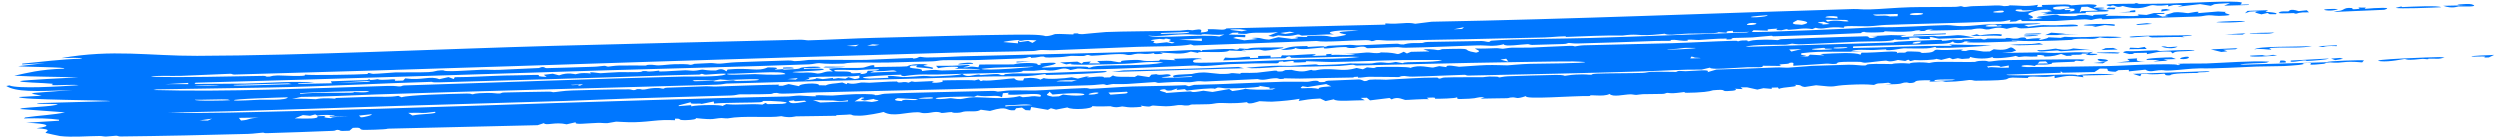<svg width="376" height="21" viewBox="0 0 376 21" fill="none" xmlns="http://www.w3.org/2000/svg">
<path d="M9.225 8.737C17.015 7.371 22.391 8.42 29.654 8.399C45.644 8.352 66.702 7.352 83.043 6.901C95.412 6.56 107.983 6.272 120.278 5.975C120.909 5.96 121.289 6.073 121.574 6.066C124.267 6.002 128.777 5.756 131.448 5.694C137.066 5.563 146.838 5.257 151.986 5.222C154.172 5.207 156.413 5.162 157.271 5.433C158.07 5.425 158.498 5.144 158.706 5.124C158.708 5.124 158.711 5.124 158.713 5.124C159.383 5.059 161.084 5.197 161.457 5.174C161.513 5.171 161.163 4.987 162.073 5.019C162.154 5.022 162.083 5.156 162.847 5.135C163.046 5.13 165.596 4.852 166.326 4.818C168.756 4.707 174.566 4.695 177.472 4.607C177.917 4.593 178.17 4.509 178.64 4.494C178.882 4.486 179.248 4.559 179.323 4.556C179.65 4.543 181.067 4.121 180.576 4.887C182.066 4.795 181.619 4.56 181.648 4.398C183.267 4.327 184.057 4.658 184.469 4.271C192.432 4.082 200.395 3.893 208.357 3.704C208.358 3.643 208.359 3.581 208.359 3.52C210.713 3.695 211.506 3.259 212.856 3.574C213.68 3.471 214.503 3.369 215.327 3.267C236.564 2.883 257.736 1.974 278.727 1.358C279.613 1.332 279.838 1.455 281.299 1.413C282.912 1.367 285.176 1.149 287.302 1.088C289.167 1.035 291.922 1.077 294.002 1.035C294.471 1.025 294.809 0.933 294.861 0.932C295.172 0.926 295.192 1.056 295.493 1.05C295.854 1.044 296.287 0.935 296.703 0.928C298.26 0.904 299.956 0.821 300.153 0.817C301.102 0.802 301.316 0.923 301.394 0.922C302.45 0.907 302.051 0.803 302.314 0.802C303.68 0.797 304.653 1.056 306.513 0.725C306.465 0.833 306.417 0.942 306.37 1.05C307.801 1.067 306.848 0.812 307.139 0.752C307.258 0.73 310.336 0.674 310.574 0.672C311.401 0.666 311.427 0.807 311.499 0.807C311.673 0.806 313.748 0.584 314.818 0.676C316.084 0.786 314.607 1.117 314.922 1.162C314.975 1.17 316.295 1.102 316.475 1.187C316.674 1.278 315.531 1.309 315.55 1.349C315.563 1.377 317.465 1.521 317.106 1.666C316.818 1.81 314.24 1.713 313.697 1.792C313.607 1.805 313.782 1.967 313.702 1.975C313.383 2.007 307.456 2.187 307.184 2.167C307.49 2.082 307.796 1.997 308.103 1.912C307.692 1.917 307.282 1.921 306.871 1.925C307.453 1.847 308.034 1.77 308.616 1.692C307.731 1.092 305.137 1.802 305.039 2.117C304.996 2.263 306.604 2.587 305.125 2.847C305.352 2.877 305.579 2.908 305.806 2.938C306.269 2.863 306.733 2.789 307.197 2.714C306.886 2.685 306.574 2.656 306.263 2.627C306.376 2.58 306.489 2.533 306.602 2.487C307.47 2.391 308.338 2.296 309.207 2.201C309.655 2.22 309.566 2.351 309.874 2.367C313.719 2.565 311.205 2.242 313.718 2.226C314.079 2.284 314.439 2.342 314.8 2.4C314.665 2.12 315.783 2.266 317.124 2.103C316.966 2.2 316.808 2.297 316.65 2.393C318.598 2.287 322.562 2.635 321.481 2.159C321.929 2.189 322.377 2.219 322.825 2.249C323.199 2.155 323.574 2.061 323.949 1.967C324.47 1.961 324.992 1.955 325.513 1.949C325.517 1.994 325.521 2.039 325.524 2.084C325.109 2.097 324.693 2.109 324.277 2.122C324.594 2.249 324.909 2.377 325.225 2.505C325.532 2.473 325.838 2.441 326.144 2.41C324.853 2.318 326.543 2.056 326.949 1.864C328.031 1.765 328.731 1.979 329.095 1.979C329.266 1.979 331.268 1.506 330.492 1.984C331.527 1.898 332.561 1.813 333.596 1.727C334.002 1.75 334.408 1.773 334.815 1.796C333.942 2.034 336.497 2.214 334.623 2.357C333.223 2.464 332.871 2.276 332.206 2.297C331.607 2.316 331.293 2.459 330.641 2.484C326.253 2.65 322.677 2.731 318.507 2.795C317.683 2.807 316.936 2.894 316.383 2.901C315.758 2.909 316.535 2.719 315.741 2.783C314.906 2.851 314.73 2.993 314.509 3.002C314.372 3.007 313.933 2.897 313.533 2.909C311.887 2.957 309.478 3.147 309.245 3.153C308.98 3.16 304.322 3.186 304.099 3.172C303.98 3.165 304.212 2.704 303.201 3.218C302.881 3.236 302.561 3.255 302.241 3.273C302.29 3.181 302.34 3.089 302.389 2.996C300.503 3.396 301.149 3.184 299.322 3.265C294.948 3.459 288.489 3.572 283.703 3.745C282.635 3.784 282.231 3.904 280.966 3.949C279.792 3.991 276.715 3.757 277.395 4.186C274.77 3.875 274.369 4.557 273.048 4.178C272.892 4.243 272.735 4.308 272.578 4.374C271.15 4.155 270.719 4.397 269.169 4.474C268.501 4.508 269.263 4.207 267.923 4.556C267.665 4.541 267.406 4.525 267.148 4.51C267.206 4.441 267.264 4.372 267.321 4.303C265.825 4.402 265.727 4.37 265.906 4.616C265.181 4.592 264.456 4.567 263.732 4.543C263.644 4.628 263.557 4.713 263.469 4.798C263.82 4.945 280.237 4.225 282.522 4.082C285.21 4.19 290.592 3.798 292.76 3.779C293.628 3.771 294.017 3.946 295.279 3.932C296.542 3.917 298.124 3.701 298.796 3.675C301.033 3.588 311.638 3.314 304.433 3.758C304.643 3.843 304.853 3.927 305.063 4.012C307.92 3.618 306.888 3.839 309.266 3.801C310.268 3.786 312.642 3.512 312.522 3.929C310.665 4.061 308.686 3.987 307.07 4.041C306.91 4.046 305.002 4.291 304.015 4.269C303.126 4.248 303.726 3.836 301.806 4.335C300.357 3.945 299.538 4.362 299.16 4.414C298.507 4.506 298.429 4.295 297.773 4.289C297.059 4.283 296.571 4.439 296.474 4.443C295.495 4.475 290.398 4.644 290.162 4.565C290.366 4.521 290.569 4.477 290.773 4.433C289.448 4.411 289.731 4.621 289.383 4.658C289.124 4.664 288.865 4.671 288.606 4.678C288.707 4.63 288.809 4.582 288.91 4.533C287.347 4.589 288.548 4.711 286.328 4.772C284.919 4.811 283.458 4.681 283.322 4.698C283.281 4.703 283.728 4.806 283.154 4.838C282.204 4.892 280.56 4.937 280.371 4.785C279.906 4.821 279.95 4.974 279.889 4.98C279.619 5.003 274.967 5.192 274.134 5.226C271.825 5.319 269.253 5.362 266.752 5.461C266.494 5.472 266.656 5.367 266.398 5.378C265.984 5.395 263.864 5.614 263.547 5.634C262.755 5.684 260.669 5.684 260.343 5.739C260.296 5.747 260.986 5.861 260.185 5.926C259.296 5.998 259.77 5.803 259.722 5.803C257.908 5.795 256.768 5.954 255.531 6.014C255.131 6.034 254.387 5.92 253.823 5.977C253.758 5.983 253.89 6.105 253.827 6.113C252.974 6.204 252.167 5.994 251.797 5.99C250.891 5.98 251.388 6.137 251.341 6.14C250.738 6.163 249.925 6.125 249.009 6.16C244.922 6.317 241.587 6.426 237.241 6.542C236.695 6.557 236.044 6.454 235.96 6.457C235.702 6.465 235.78 6.606 235.034 6.624C233.461 6.663 232.003 6.713 230.446 6.756C230.132 6.765 229.995 6.637 229.756 6.641C228.954 6.656 226.23 7.083 226.172 6.653C224.592 7.081 223.525 6.784 222.245 6.825C219.211 6.923 214.463 7.14 211.437 7.18C210.8 7.188 210.498 7.086 210.143 7.091C209.508 7.098 205.878 7.267 205.687 7.255C205.313 7.233 205.523 6.74 203.617 7.22C202.494 7.283 202.621 7.08 202.388 7.076C200.573 7.049 198.823 7.546 199.141 7.128C197.034 7.301 195.673 7.567 194.801 7.211C194.818 7.397 193.829 7.537 192.631 7.502C193.846 7.153 193.689 6.958 196.652 6.928C196.698 6.927 196.614 7.065 196.66 7.064C197.083 7.061 197.963 6.967 198.685 6.953C199.406 6.939 199.008 7.043 199.297 7.033C199.561 7.023 199.548 6.894 199.93 6.881C201.17 6.84 202.267 6.772 202.972 6.749C203.417 6.735 203.918 6.833 204.263 6.823C205.596 6.783 208.419 6.611 210.117 6.574C210.471 6.566 210.326 6.698 211.1 6.685C211.19 6.684 211.516 6.542 212.192 6.495C212.869 6.447 213.396 6.497 213.831 6.471C214.194 6.449 214.039 6.336 214.784 6.306C215.405 6.282 222.449 6.16 222.832 6.167C223.383 6.178 223.649 6.336 223.984 6.306C224.043 6.3 224.138 6.137 224.343 6.12C227.713 5.832 235.191 5.83 239.049 5.715C247.111 5.476 254.547 5.163 262.681 4.887C262.825 4.854 262.969 4.822 263.113 4.79C262.291 4.814 261.469 4.837 260.647 4.86C260.639 4.785 260.632 4.71 260.624 4.635C259.512 4.656 259.665 4.829 259.699 4.935C259.287 4.902 258.874 4.869 258.461 4.835C258.114 5.107 255.365 5.014 253.951 5.056C253.031 5.083 251.939 5.215 251.454 5.221C250.429 5.236 250.451 5.073 250.37 5.073C250.233 5.074 248.807 5.258 247.775 5.283C246.249 5.32 246.077 5.077 243.994 5.349C241.314 5.299 238.351 5.451 235.467 5.557C236.009 5.311 233.431 5.604 232.265 5.635C225.152 5.822 216.408 5.981 209.201 6.102C208.274 6.118 207.571 6.004 207.055 6.023C206.775 6.034 206.658 6.197 206.269 6.187C206.2 6.185 206.148 6.037 205.425 6.036C203.623 6.033 199.147 6.413 198.004 6.161C191.852 6.386 185.7 6.611 179.548 6.836C179.392 6.78 179.236 6.724 179.079 6.668C177.919 7.013 173.293 6.966 171.04 7.047C167.074 7.19 162.016 7.435 158.541 7.548C157.786 7.572 157.165 7.502 156.45 7.525C156.143 7.535 155.764 7.661 155.444 7.671C151.851 7.785 146.982 7.81 143.361 7.92C135.139 8.167 127.396 8.378 119.065 8.628C91.003 9.471 63.107 10.46 35.282 11.21C34.909 11.22 34.923 11.088 34.634 11.096C32.928 11.14 29.12 11.36 27.193 11.411C25.657 11.452 23.214 11.322 22.691 11.54C28.156 11.686 33.918 11.493 39.6 11.412C40.004 11.406 40.058 11.53 40.108 11.53C41.028 11.547 40.443 11.392 41.776 11.345C42.221 11.329 46.349 11.607 45.847 11.224C46.838 11.354 53.788 11.229 55.128 11.137C55.535 11.109 55.243 11 55.323 10.992C55.674 10.955 55.837 11.113 56.151 11.108C56.987 11.093 59.11 10.899 59.514 10.888C60.444 10.862 63.235 10.912 64.462 10.845C65.587 10.784 65.371 10.62 66.343 10.576C67.11 10.542 66.279 10.709 67.992 10.702C68.841 10.698 71.806 10.508 72.528 10.487C73.249 10.466 74.054 10.544 75.049 10.507C76.481 10.454 79.597 10.306 81.054 10.23C81.141 10.226 81.349 10.088 81.564 10.084C82.008 10.077 81.879 10.243 82.215 10.25C82.551 10.257 88.364 10.066 89.352 10.038C90.032 10.019 90.499 9.909 90.875 9.898C91.171 9.891 91.206 10.025 91.507 10.018C91.6 10.015 92.39 9.874 93.183 9.854C93.932 9.834 96.779 9.863 97.108 9.854C97.323 9.848 97.085 9.759 97.719 9.742C98.297 9.728 98.68 9.842 99.01 9.834C99.774 9.815 100.625 9.684 101.436 9.659C103.768 9.589 103.652 9.748 103.792 9.749C104.18 9.751 104.332 9.605 104.459 9.598C104.996 9.57 106.313 9.505 106.792 9.486C107.388 9.461 107.645 9.589 108.279 9.571C108.752 9.557 109.702 9.397 110.78 9.359C113.211 9.272 116.101 9.162 118.488 9.097C119.2 9.078 119.313 9.198 119.53 9.194C120.674 9.178 121.31 9.021 121.637 9.013C123.965 8.957 128.125 9.051 130.286 9.006C131.166 8.987 135.014 8.774 137.187 8.728C137.436 8.723 137.206 8.826 137.482 8.803C138.143 8.747 138.076 8.553 138.411 8.549C138.573 8.547 138.946 8.647 139.418 8.644C141.866 8.63 143.546 8.494 144.662 8.467C155.381 8.209 166.312 7.939 176.321 7.662C177.437 7.631 178.818 7.474 180.506 7.538C180.559 7.597 180.613 7.657 180.667 7.716C180.724 7.654 180.781 7.593 180.838 7.531C182.746 7.442 183.464 7.344 185.415 7.363C185.583 7.365 186.104 7.628 186.411 7.273C188.349 7.467 187.282 7.245 188.714 7.179C190.146 7.114 191.541 7.15 192.931 7.127C193.696 7.229 190.509 7.609 190.301 7.614C189.965 7.623 189.611 7.461 189.288 7.461C188.33 7.462 187.409 7.626 187.189 7.478C185.957 7.677 187.495 7.551 187.345 7.702C186.517 7.665 185.69 7.629 184.862 7.593C184.457 8.103 179.876 7.588 180.204 7.958C179.839 7.892 179.474 7.827 179.109 7.762C177.531 8.284 176.586 7.977 174.459 7.898C174.614 7.954 174.769 8.011 174.924 8.067C174.881 8.094 173.011 8.246 173.673 7.967C171.762 8.365 171.827 7.795 170.117 8.256C169.096 8.339 169.704 8.082 167.873 8.14C166.789 8.174 165.446 8.339 164.234 8.383C163.954 8.393 163.829 8.258 163.58 8.266C163.332 8.273 163.215 8.412 162.914 8.424C162.292 8.45 161.484 8.378 161.095 8.399C160.747 8.417 160.253 8.551 159.415 8.595C156.486 8.747 157.366 8.551 156.902 8.506C156.403 8.46 156.052 8.695 155.06 8.698C154.96 8.698 155.213 8.551 154.89 8.566C154.63 8.578 154.503 8.734 153.64 8.787C153.297 8.809 147.959 8.999 147.146 9.025C145.899 9.066 143.119 9.019 141.829 9.058C141.332 9.072 140.804 9.21 140.276 9.225C138.526 9.274 135.724 9.346 133.505 9.405C131.506 9.458 127.99 9.292 126.902 9.567C124.097 9.682 123.409 9.494 123.198 9.497C122.625 9.506 122.365 9.652 121.644 9.679C112.305 10.034 100.003 10.305 91.156 10.576C70.636 11.206 50.005 11.888 29.41 12.438C29.357 12.501 29.304 12.563 29.25 12.626C31.685 12.594 34.549 12.616 36.952 12.569C40.161 12.507 44.912 12.113 47.277 12.461C46.324 12.526 44.765 12.411 44.799 12.625C46.505 12.59 48.212 12.556 49.918 12.521C49.864 12.423 49.81 12.325 49.757 12.228C51.537 12.146 53.359 12.115 55.146 12.048C55.456 12.036 55.234 11.953 55.504 11.944C55.807 11.935 55.604 12.033 55.661 12.032C56.425 12.01 56.654 11.911 56.747 11.909C56.986 11.906 56.803 12 57.494 12.004C58.775 12.013 59.685 11.751 59.396 12.151C59.809 12.139 60.222 12.126 60.636 12.114C60.739 12.005 60.843 11.895 60.947 11.786C63.502 12.14 64.652 11.353 66.074 11.909C66.535 11.804 66.995 11.699 67.456 11.595C67.72 11.693 67.984 11.792 68.248 11.89C68.297 11.797 68.345 11.705 68.393 11.612C70.891 11.606 73.545 11.418 75.932 11.359C77.595 11.317 77.995 11.341 79.467 11.291C82.743 11.179 79.495 11.456 82.223 11.571C82.078 11.464 81.933 11.356 81.788 11.248C82.237 11.194 82.687 11.14 83.136 11.086C83.453 11.168 83.77 11.25 84.086 11.332C85.465 10.818 86.378 11.173 86.567 11.167C86.721 11.162 87.238 10.862 88.893 11.054C88.198 10.685 90.15 11.015 90.305 11.013C90.453 11.01 92.34 10.868 93.106 10.849C93.71 10.834 94.999 10.88 95.897 10.849C96.69 10.822 96.605 10.693 96.663 10.689C97.639 10.65 97.03 10.77 97.736 10.755C98.442 10.739 98.986 10.61 99.138 10.616C99.215 10.619 98.963 10.75 99.314 10.751C100.257 10.756 101.957 10.598 103.035 10.569C103.418 10.559 103.902 10.649 104.328 10.64C104.981 10.626 105.282 10.478 105.661 10.471C105.793 10.469 106.641 10.658 107.687 10.595C107.886 10.582 108.457 10.111 109.253 10.731C109.31 10.639 109.368 10.547 109.425 10.454C112.928 10.127 113.926 10.833 115.467 10.136C118.017 10.133 116.275 10.439 116.556 10.469C116.738 10.489 117.566 10.395 117.658 10.396C117.82 10.399 117.794 10.481 117.972 10.475C121.219 10.365 119.773 10.253 120.799 10.126C123.238 9.822 125.162 10.281 120.902 10.251C120.904 10.297 120.905 10.342 120.906 10.387C121.953 10.313 124.613 10.256 123.731 10.512C123.037 10.715 116.724 10.782 120.305 10.931C121.118 10.965 121.534 10.782 122.948 11.061C123.878 11.051 123.999 10.633 125.262 10.762C125.051 10.623 124.84 10.485 124.629 10.346C126.339 10.107 128.463 10.298 129.779 10.178C130.226 10.137 131.819 9.4 131.463 10.101C132.215 10.036 135.764 10.058 136.421 9.977C136.58 9.958 136.775 9.585 139.072 9.645C139.233 9.687 139.393 9.728 139.554 9.769C137.461 9.965 141.168 9.992 140.173 10.369C139.826 10.223 138.16 10.176 137.89 10.105C137.429 9.983 138.785 9.769 137.052 9.867C135.976 10.482 139.094 10.122 138.633 10.688C140.902 10.364 141.137 10.603 141.653 10.598C143.858 10.575 145.243 10.476 147.324 10.479C147.828 10.351 144.059 10.297 143.594 10.36C145.298 9.907 142.344 9.976 141.105 10.252C140.996 10.133 140.888 10.014 140.78 9.896C142.404 9.914 143.988 9.901 145.592 9.754C145.698 9.797 145.804 9.839 145.91 9.882C145.552 9.961 145.193 10.04 144.835 10.119C146.174 10.192 145.363 9.861 147.152 10.119C147.203 9.98 147.255 9.842 147.306 9.703C149.014 9.698 150.723 9.694 152.432 9.689C153.312 9.388 156.6 9.394 156.009 9.767C157.336 9.753 155.694 9.612 156.934 9.489C157.473 9.436 158.53 9.394 158.794 9.482C158.691 9.824 157.111 9.912 156.639 10.159C156.932 10.225 164.281 9.767 163.637 10.182C164.226 10.213 163.949 10.017 165.007 9.933C167.972 9.701 172.581 9.968 174.957 9.392C172.142 9.193 171.32 9.516 169.17 9.591C167.796 9.639 159.42 9.934 161.281 9.521C160.975 9.575 160.668 9.63 160.362 9.684C160.048 9.587 159.734 9.489 159.42 9.392C160.296 9.351 161.172 9.31 162.048 9.269C162.26 9.369 162.472 9.469 162.685 9.569C162.779 9.49 162.873 9.412 162.968 9.333C163.336 9.307 163.705 9.281 164.074 9.255C163.973 9.349 163.872 9.444 163.771 9.538C164.34 9.537 164.909 9.536 165.478 9.535C165.322 9.417 165.165 9.3 165.008 9.182C167.686 9.073 166.781 9.176 168.273 9.36C169.383 9.351 167.503 9.172 169.848 9.043C172.574 8.894 170.795 9.319 174.327 9.135C174.376 9.073 174.425 9.011 174.474 8.949C175.253 8.986 176.032 9.024 176.811 9.062C176.706 8.99 176.601 8.917 176.496 8.845C178.101 8.827 180.307 8.617 180.847 8.898C179.217 8.803 179.248 9.321 179.674 9.404C180.552 9.573 193.438 9.012 195.937 8.926C199.131 8.816 201.551 8.911 204.462 8.57C202.478 8.419 195.528 8.795 194.206 8.689C194.075 8.679 194.098 8.203 193.274 8.762C190.568 8.75 187.34 8.997 183.961 9.081C184.06 8.941 184.159 8.801 184.258 8.662C186.343 8.891 188.247 8.196 187.992 8.735C188.405 8.723 188.818 8.711 189.232 8.699C189.229 8.607 189.226 8.516 189.224 8.424C189.847 8.406 190.469 8.388 191.092 8.369C191.095 8.461 191.098 8.552 191.101 8.644C191.617 8.629 192.133 8.613 192.649 8.598C192.7 8.505 192.751 8.413 192.802 8.32C194.352 8.464 199.605 7.802 197.305 8.415C198.031 8.394 198.757 8.372 199.482 8.351C199.478 8.284 199.474 8.217 199.469 8.151C199.781 8.133 200.093 8.114 200.405 8.096C200.304 8.16 200.203 8.223 200.102 8.287C201.528 8.136 202.893 8.415 203.825 8.178C203.205 8.151 202.584 8.123 201.964 8.096C203.154 8.148 205.336 7.903 205.532 7.897C206.129 7.878 206.447 8.004 207.094 7.992C207.678 7.981 207.595 7.879 207.703 7.88C210.855 7.893 209.672 8.491 211.122 7.782C211.281 7.868 211.44 7.954 211.599 8.041C211.805 7.959 212.011 7.877 212.218 7.795C213.147 7.775 214.077 7.754 215.007 7.734C214.694 7.63 214.381 7.525 214.067 7.42C215.459 7.329 216.116 7.538 216.251 7.539C216.633 7.541 216.804 7.393 216.922 7.389C222.602 7.234 219.156 7.462 222.01 7.916C223.015 7.675 221.985 7.494 221.835 7.283C223.184 7.344 223.602 7.273 225.023 7.243C225.392 7.235 225.793 7.339 226.026 7.334C226.228 7.329 226.856 7.188 227.341 7.173C228.149 7.148 229.227 7.19 230.333 7.156C231.254 7.127 234.067 6.957 236.032 6.898C236.87 6.874 236.679 6.982 236.895 6.976C236.985 6.973 237.635 6.831 238.173 6.815C242.559 6.683 247.056 6.629 251.463 6.497C254.568 6.404 257.721 6.212 260.832 6.131C261.495 6.114 261.147 6.214 261.436 6.209C261.535 6.207 261.65 6.046 262.676 6.079C263.046 6.091 262.624 6.214 262.988 6.209C263.165 6.206 263.236 6.065 264.27 6.003C266.149 5.891 267.165 6.045 267.332 6.035C267.649 6.015 267.553 5.903 267.972 5.887C270.023 5.806 271.734 5.736 273.565 5.673C274.419 5.643 280.312 5.447 280.637 5.458C281.362 5.482 280.695 5.741 281.623 5.706C281.882 5.638 282.14 5.569 282.399 5.501C281.984 5.467 281.569 5.434 281.155 5.4C282.295 5.443 283.581 5.296 284.424 5.276C284.58 5.272 286.015 5.338 286.745 5.305C286.436 5.359 286.127 5.413 285.817 5.467C285.928 5.502 286.039 5.538 286.15 5.573C287.609 5.472 289.155 5.428 290.653 5.392C291.193 5.379 291.014 5.477 291.561 5.464C294.747 5.39 293.931 5.027 297.017 5.663C295.98 5.628 292.208 5.831 291.658 5.823C291.275 5.818 289.774 5.247 290.337 5.861C287.278 5.949 289.925 5.523 287.07 5.683C287.13 5.758 287.189 5.833 287.248 5.909C286.253 5.986 285.517 6.047 284.907 5.929C284.715 6.308 281.32 6.19 279.462 6.269C276.778 6.384 273.746 6.564 271.086 6.659C270.17 6.691 269.646 6.56 269.531 6.564C269.363 6.57 268.895 6.712 268.559 6.723C267.307 6.763 263.489 6.659 262.551 7.042C270.005 6.823 277.459 6.604 284.913 6.385C283.971 6.237 291.511 5.998 291.893 5.996C292.247 5.993 291.953 6.125 292.058 6.129C292.843 6.159 293.507 5.961 293.755 5.954C293.945 5.948 294.33 6.021 295.005 5.999C295.128 5.995 295.16 5.906 295.293 5.901C296.173 5.876 297.041 5.851 297.924 5.825C297.978 5.824 298.204 5.947 298.427 5.94C298.651 5.934 298.868 5.798 298.924 5.796C299.63 5.776 300.842 5.825 301.513 5.806C301.746 5.799 301.582 5.709 301.843 5.702C302.645 5.681 302.386 5.874 303.376 5.797C303.708 5.771 303.683 5.63 304.32 5.63C304.771 5.63 304.73 5.884 304.801 5.891C304.9 5.899 306.45 5.654 306.964 5.804C305.865 6.272 308.18 5.791 308.063 5.611C308.681 5.639 309.299 5.667 309.916 5.695C310.125 5.643 310.334 5.59 310.543 5.537C313.036 5.674 314.549 5.503 316.997 5.496C317.115 5.495 319.18 5.538 319.085 5.607C317.855 5.755 316.624 5.797 315.828 5.612C314.541 6.047 314.509 5.731 312.412 5.846C311.71 5.884 311.664 5.993 311.583 5.997C308.853 6.131 304.478 6.306 302.628 6.045C302.115 6.146 303.971 6.125 303.251 6.209C302.859 6.255 293.396 6.634 296.409 6.182C296.096 6.201 295.782 6.221 295.469 6.24C295.165 6.592 293.602 6.559 293.769 6.213C293.623 6.287 293.477 6.361 293.331 6.435C293.041 6.503 292.696 6.545 292.212 6.578C290.357 6.704 279.307 6.91 278.721 6.976C278.71 7.058 278.699 7.139 278.688 7.22C283.571 7.168 288.299 6.828 293.628 6.903C293.471 6.832 293.314 6.76 293.157 6.689C295.284 6.733 297.41 6.777 299.537 6.82C297.293 7.024 293.721 7.244 291.359 7.201C290.939 7.193 291.243 7.078 291.146 7.068C290.894 7.042 290.628 7.234 289.725 7.278C288.821 7.323 286.544 7.259 286.336 7.269C285.935 7.288 284.857 7.53 284.174 7.548C283.275 7.571 283.873 7.423 283.693 7.425C282.947 7.435 282.28 7.519 281.696 7.526C280.828 7.537 279.019 7.362 278.423 7.715C279.043 7.712 279.663 7.71 280.283 7.707C276.926 7.926 274.287 7.574 270.986 8.002C270.246 8.431 272.979 8.296 270.672 8.537C271.091 8.519 271.511 8.501 271.931 8.483C272.027 8.395 272.123 8.306 272.219 8.218C272.944 8.258 273.669 8.298 274.394 8.337C274.186 8.267 273.977 8.197 273.768 8.128C276.331 7.995 278.918 7.841 279.826 8.223C279.875 8.122 279.925 8.022 279.975 7.922C282.36 7.972 285.921 7.449 285.27 8.017C285.382 7.985 285.494 7.952 285.605 7.92C287.048 7.99 286.427 7.781 286.967 7.739C287.121 7.728 289.922 7.763 288.687 7.962C291.419 8.006 290.563 7.518 291.314 7.473C293.068 7.676 296.2 7.203 294.89 7.643C295.151 7.65 295.411 7.658 295.672 7.665C296.518 7.324 297.371 7.657 298.3 7.749C298.614 7.747 298.929 7.745 299.243 7.743C299.45 7.63 299.657 7.518 299.864 7.405C302.832 7.824 301.856 6.469 303.239 7.591C303.031 7.667 302.823 7.742 302.615 7.818C302.117 7.866 301.62 7.914 301.123 7.961C303.134 7.933 305.145 7.904 307.156 7.876C309.717 8.127 311.159 7.73 314.001 7.905C314.265 7.866 314.53 7.827 314.794 7.789C314.532 8.06 313.501 8.051 315.422 8.113C315.591 8.294 314.297 8.357 313.702 8.231C313.559 8.2 314.765 8.022 313.404 8.057C312.479 8.081 314.166 8.255 311.391 8.254C311.495 8.296 311.599 8.339 311.703 8.381C311.402 8.389 311.102 8.396 310.801 8.404C310.531 8.306 310.261 8.209 309.99 8.112C309.308 8.284 308.928 8.508 307.357 8.509C307.781 8.431 307.197 8.236 306.42 8.263C306.423 8.339 306.425 8.415 306.427 8.491C304.548 8.595 305.191 8.353 303.632 8.573C303.474 8.517 303.316 8.461 303.158 8.405C302.313 8.68 299.182 8.942 299.743 8.551C298.874 8.94 297.022 8.831 296.327 8.56C296.276 8.638 296.226 8.715 296.175 8.792C295.81 8.818 295.444 8.844 295.079 8.87C294.874 8.83 294.668 8.791 294.463 8.751C294.205 8.804 293.947 8.858 293.69 8.911C293.531 8.84 293.372 8.768 293.213 8.697C292.8 8.8 292.386 8.904 291.972 9.007C291.715 8.954 291.458 8.901 291.202 8.848C291.18 9.007 288.656 9.116 287.947 9.033C287.738 9.085 287.529 9.137 287.321 9.19C287.216 9.117 287.111 9.045 287.006 8.973C286.851 9.038 286.696 9.102 286.542 9.167C286.179 9.118 285.817 9.068 285.455 9.018C283.996 9.431 283.939 9.108 283.603 9.12C282.981 9.143 280.868 9.437 280.514 9.435C280.159 9.433 279.985 9.306 279.699 9.302C274.984 9.232 276.93 9.531 275.987 9.615C275.478 9.661 275.114 9.548 274.663 9.575C273.893 9.62 270.009 9.898 269.785 9.889C269.458 9.875 270.208 9.269 269.154 9.451C269.128 9.765 266.854 9.516 267.925 9.921C266.991 9.91 266.058 9.899 265.124 9.888C265.241 10.257 264.084 10.052 262.831 10.109C261.057 10.19 257.068 10.552 257.203 10.167C256.78 10.267 256.358 10.367 255.935 10.467C253.022 10.432 250.173 10.642 247.285 10.731C238.716 10.998 229.416 11.188 220.884 11.364C220.474 11.373 220.53 11.246 220.234 11.252C218.683 11.284 214.654 11.491 212.48 11.527C211.784 11.539 211.441 11.428 211.221 11.429C210.471 11.431 210.652 11.586 210.307 11.591C209.763 11.6 206.88 11.536 205.888 11.55C205.397 11.556 204.82 11.701 204.244 11.678C204.194 11.677 204.282 11.543 204.24 11.542C203.192 11.557 203.825 11.651 203.471 11.656C200.943 11.688 198.241 11.764 195.499 11.818C194.818 11.831 193.774 11.77 193.189 11.778C192.966 11.781 193.369 11.869 192.598 11.883C192.334 11.888 192.24 11.762 191.942 11.762C190.657 11.765 190.24 12.193 189.127 11.891C186.998 11.976 183.295 12.191 181.353 12.251C180.893 12.265 180.667 12.195 180.229 12.209C179.918 12.219 179.375 12.354 178.89 12.369C178.405 12.385 177.636 12.295 176.704 12.326C175.722 12.359 174.503 12.462 174.282 12.468C174.015 12.476 173.886 12.338 173.619 12.347C172.811 12.376 170.651 12.579 169.61 12.625C168.492 12.674 167.818 12.624 167.436 12.637C167.082 12.649 166.672 12.781 166.511 12.787C166.259 12.796 166.196 12.658 165.876 12.669C165.354 12.686 164.818 12.79 164.035 12.816C149.937 13.274 136.111 13.603 122.39 13.905C120.861 13.938 120 14.062 117.745 14.084C116.831 14.092 117.211 13.936 116.501 13.984C116.184 14.006 116.268 14.117 115.867 14.135C114.096 14.211 112.029 14.166 111.261 14.19C110.957 14.2 110.612 14.339 109.988 14.359C105.335 14.511 99.829 14.636 94.822 14.806C92.171 14.896 88.159 15.08 85.116 15.178C76.709 15.45 67.663 15.686 59.995 15.924C48.417 16.283 36.897 16.742 25.339 16.94C30.754 17.094 38.114 16.851 44.132 16.708C61.517 16.294 80.019 15.568 97.834 15.051C104.032 14.871 111.846 14.634 118.634 14.507C118.942 14.501 119.577 14.383 120.242 14.373C120.384 14.372 122.141 14.502 122.732 14.486C122.163 14.18 124.484 14.399 125.199 14.371C126.1 14.334 127.976 14.118 130.088 14.147C132.006 14.173 131.481 14.312 131.587 14.317C132.266 14.347 132.496 14.14 133.014 14.105C135.132 13.962 146.04 13.758 149.083 13.675C149.87 13.654 149.896 13.78 150.073 13.776C150.542 13.763 151.206 13.618 151.958 13.596C153.313 13.558 154.878 13.632 155.624 13.611C157.408 13.56 160.79 13.319 163.109 13.248C163.761 13.228 163.725 13.361 164.02 13.352C165.319 13.311 168.7 13.056 170.313 13.007C172.933 12.928 175.631 12.934 178.293 12.812C178.464 12.866 178.634 12.92 178.805 12.974C179.069 12.905 179.334 12.835 179.598 12.765C184.104 12.68 188.685 12.412 193.164 12.289C193.68 12.275 196.238 12.312 196.664 12.3C197.019 12.29 197.363 12.134 197.889 12.14C198.626 12.148 197.941 12.447 199.141 12.332C199.464 12.301 199.147 12.191 199.795 12.135C200.009 12.116 204.171 11.945 204.395 11.947C204.768 11.95 205.108 12.195 205.205 12.198C205.706 12.212 205.679 12.017 206.014 11.989C207.003 11.906 208.3 12 208.461 11.992C210.406 11.899 214.039 11.636 216.084 11.668C216.367 11.673 216.337 11.819 216.387 11.823C216.708 11.844 216.902 11.672 217.206 11.659C218.844 11.592 221.412 11.628 223.061 11.608C223.25 11.606 223.649 11.514 223.987 11.512C225.903 11.501 225.286 11.647 225.395 11.649C225.653 11.655 226.103 11.501 226.789 11.472C228.557 11.396 231.949 11.317 233.846 11.272C235.267 11.239 235.25 11.401 235.343 11.402C235.543 11.402 236.092 11.256 237.027 11.214C238.826 11.132 238.624 11.265 239.364 11.238C239.426 11.236 239.314 11.115 240.134 11.078C241.719 11.007 245.284 11.024 246.981 10.968C247.634 10.947 247.783 10.822 248.451 10.8C249.511 10.765 251.906 10.825 252.094 10.819C252.147 10.817 252.262 10.676 252.573 10.666C252.914 10.656 253.253 10.717 253.508 10.71C254.959 10.665 257.453 10.351 256.772 10.864C257.234 10.728 257.695 10.593 258.157 10.458C261.197 10.393 264.149 10.257 267.161 10.144C267.838 10.118 268.406 10.195 268.978 10.174C269.549 10.152 272.067 9.924 272.488 9.908C273.24 9.881 277.515 9.739 278.047 9.735C279.085 9.725 280.099 9.899 280.52 9.847C280.858 9.805 280.541 9.699 281.187 9.648C282.304 9.559 284.21 9.65 284.552 9.638C284.698 9.633 284.422 9.551 285.789 9.505C286.526 9.479 286.924 9.566 287.192 9.558C287.275 9.555 287.145 9.399 288.604 9.377C289.612 9.363 290.045 9.473 290.15 9.471C290.309 9.467 290.688 9.324 291.325 9.31C292.814 9.278 295.541 9.348 296.956 9.318C297.229 9.312 297.132 9.156 298.223 9.139C299.003 9.126 298.871 9.257 299.163 9.253C299.626 9.247 300.312 9.072 301.334 9.047C302.621 9.016 312.181 8.895 312.677 8.922C313.011 8.941 313.396 8.931 313.563 8.995C313.424 9.065 313.284 9.135 313.145 9.205C311.675 9.017 312.273 9.263 311.885 9.292C311.323 9.333 309.202 9.361 308.691 9.435C308.509 9.462 308.931 9.59 307.952 9.691C306.901 9.799 306.425 9.563 306.015 9.917C304.509 9.581 303.085 10.027 304.819 10.083C305.787 10.115 315.272 9.971 317.209 9.935C318.779 9.906 321.717 9.718 323.648 9.687C324.783 9.669 327.577 9.605 327.465 9.79C328.472 9.783 327.401 9.634 327.612 9.602C328.052 9.537 331.199 9.569 331.794 9.547C334.728 9.437 338.424 9.125 341.282 9.27C341.15 9.323 341.019 9.375 340.888 9.428C340.25 9.536 337.275 9.496 336.946 9.739C341.292 9.611 345.637 9.483 349.983 9.356C349.896 9.159 355.287 9.003 355.544 9.086C355.452 9.185 355.361 9.284 355.269 9.383C352.212 9.107 352.499 9.582 350.447 9.386C349.614 9.407 349.87 9.558 349.461 9.6C345.386 10.021 349.385 9.276 346.264 9.51C347.211 9.713 344.654 9.873 343.507 9.936C343.246 9.95 339.816 9.992 339.408 10.008C337.121 10.096 333.196 10.338 330.92 10.278C329.13 10.316 328.149 10.509 326.524 10.595C325.291 10.66 325.642 10.534 325.061 10.55C323.842 10.582 323.452 10.946 322.657 10.478C321.833 10.564 321.008 10.649 320.184 10.735C320.182 10.658 320.18 10.582 320.177 10.506C319.659 10.521 319.14 10.537 318.621 10.552C318.471 10.632 318.32 10.713 318.17 10.793C316.52 10.738 317.202 10.534 316.888 10.327C316.532 10.323 316.176 10.319 315.819 10.314C315.549 10.488 315.278 10.662 315.008 10.835C313.419 10.868 311.83 10.902 310.242 10.935C310.137 10.862 310.032 10.789 309.927 10.716C309.926 10.792 309.925 10.868 309.924 10.944C307.234 11.039 304.545 11.134 301.856 11.228C301.144 11.371 305.456 11.337 305.783 11.334C307.599 11.321 312.417 11.057 312.431 11.328C313.553 11.093 316.952 11.043 318.016 11.254C316.412 11.287 314.807 11.319 313.203 11.352C313.257 11.441 313.312 11.53 313.366 11.619C311.357 11.312 311.065 11.341 309.02 11.747C309.015 11.626 309.009 11.504 309.004 11.383C307.584 11.848 305.03 11.205 304.973 11.729C304.209 11.709 303.445 11.689 302.681 11.669C301.036 11.781 303.605 12.108 297.152 12.14C296.707 12.142 296.796 12.006 296.128 12.035C295.935 12.043 294.837 12.269 292.726 12.311C292.396 12.318 292.368 12.203 292.026 12.198C291.235 12.187 289.67 12.461 290.373 12.069C287.243 12.052 288.547 12.319 287.581 12.469C286.937 12.569 287.061 12.345 286.503 12.411C285.813 12.493 286.327 12.7 283.552 12.68C283.863 12.655 284.173 12.631 284.484 12.607C284.326 12.551 284.167 12.495 284.009 12.44C282.431 12.631 282.575 12.415 281.839 12.776C280.684 12.659 279.689 12.676 278.117 12.75C275.063 12.893 276.64 13.212 273.138 12.823C272.575 12.909 272.012 12.994 271.449 13.08C270.516 12.962 271.262 12.759 269.875 12.763C270.97 13.089 268.042 13.045 267.557 13.379C267.503 13.304 267.449 13.229 267.395 13.155C267.085 13.164 266.776 13.173 266.466 13.182C266.467 13.243 266.468 13.304 266.469 13.365C266.055 13.332 265.641 13.298 265.228 13.264C264.919 13.334 264.611 13.404 264.303 13.473C263.789 13.361 263.276 13.248 262.762 13.135C262.442 13.136 262.121 13.137 261.801 13.137C261.905 13.226 262.009 13.313 262.113 13.401C261.701 13.383 261.289 13.365 260.876 13.347C261.359 13.482 261.064 13.665 259.783 13.698C258.726 13.726 259.907 13.38 257.639 13.576C257.48 13.59 257.206 13.82 255.06 13.918C252.486 14.034 253.732 13.837 253.273 13.845C253.183 13.847 252.399 13.981 251.663 14.019C251.245 14.04 250.84 13.962 250.785 13.964C250.527 13.976 250.455 14.106 250.098 14.121C249.191 14.158 247.971 14.132 247.082 14.164C246.678 14.179 246.3 14.266 246.12 14.272C245.84 14.281 245.482 14.176 245.199 14.185C244.155 14.218 242.581 14.648 242.081 14.13C241.091 14.649 238.97 14.118 239.134 14.442C236.447 14.397 229.303 15.011 229.497 14.453C227.992 14.969 228.117 14.624 227.481 14.649C226.769 14.678 227.141 14.759 226.575 14.771C225.254 14.8 223.99 14.798 222.676 14.835C222.88 14.754 223.084 14.672 223.288 14.59C221.908 14.607 222.388 14.768 220.981 14.844C218.394 14.982 219.481 14.809 219.092 14.622C219.201 14.811 216.147 14.871 215.835 14.855C215.649 14.845 216.454 14.574 214.587 14.709C214.692 14.782 214.796 14.854 214.9 14.927C214.046 14.849 211.736 15.048 211.342 15.034C211.162 15.028 210.179 14.444 209.311 14.954C209.202 14.882 209.093 14.809 208.985 14.736C208.007 14.856 207.03 14.976 206.052 15.096C205.892 14.964 205.731 14.832 205.571 14.7C205.26 14.709 204.949 14.718 204.638 14.727C204.848 14.843 205.058 14.958 205.268 15.073C203.346 15.075 201.005 15.335 200.597 14.938C200.188 15.026 199.779 15.114 199.37 15.201C199.098 15.073 198.826 14.945 198.555 14.817C196.651 14.907 196.622 14.999 195.324 15.182C195.372 15.075 195.419 14.967 195.467 14.859C194.511 15.037 192.762 15.227 191.376 15.287C190.717 15.315 189.581 15.201 189.426 15.219C189.27 15.238 187.741 15.859 187.559 15.366C185.29 15.653 184.281 15.457 183.358 15.49C182.759 15.511 182.489 15.639 181.812 15.671C180.842 15.717 179.865 15.688 179.305 15.713C178.985 15.727 178.929 15.846 178.708 15.856C177.665 15.905 178.273 15.767 177.173 15.807C177.072 15.812 176.272 15.978 175.365 15.986C174.858 15.991 173.542 15.87 173.427 15.873C172.914 15.891 173.333 16.199 171.569 15.881C171.622 15.94 171.675 16 171.727 16.059C169.562 16.277 169.212 16.016 168.773 16.01C168.717 16.01 168.192 16.131 167.875 16.125C167.341 16.116 167.121 15.979 167.003 15.976C166.586 15.967 165.185 16.071 164.264 15.959C164.468 16.362 161.259 16.602 160.534 16.16C159.968 16.268 159.402 16.376 158.836 16.484C158.576 16.416 158.317 16.347 158.057 16.279C157.903 16.359 157.749 16.439 157.594 16.52C156.761 16.377 155.927 16.235 155.093 16.092C155.045 16.261 154.997 16.43 154.949 16.599C154.717 16.586 154.484 16.574 154.252 16.562C154.066 16.434 153.881 16.307 153.696 16.179C153.407 16.213 153.118 16.247 152.828 16.281C152.759 16.379 152.69 16.477 152.621 16.576C151.065 16.733 151.839 15.791 148.892 16.685C148.427 16.623 147.963 16.561 147.498 16.499C146.987 16.883 146.002 16.688 145.214 16.753C144.659 16.799 144.693 16.945 143.935 16.97C143.177 16.996 143.2 16.855 143.141 16.855C142.522 16.865 142.06 17.002 141.606 16.991C141.537 16.989 141.361 16.828 140.783 16.834C140.204 16.841 139.861 17.028 138.999 17.02C138.557 17.016 138.426 16.879 138.034 16.878C136.167 16.873 134.31 17.639 132.886 16.837C132.574 16.953 130.298 17.394 129.319 17.402C127.796 17.412 128.377 17.229 127.771 17.217C127.684 17.215 127.222 17.284 125.945 17.312C125.716 17.317 125.772 17.409 125.739 17.411C124.25 17.453 121.357 17.464 119.722 17.499C119.576 17.502 118.818 17.785 117.512 17.473C115.599 17.788 111.964 17.338 109.442 17.803C109.091 17.821 108.662 17.741 108.507 17.749C107.168 17.817 107.667 18.085 104.628 17.76C104.877 17.897 104.172 18.048 103.172 18.067C101.667 18.094 102.727 17.794 101.519 17.852C101.521 17.928 101.523 18.003 101.526 18.079C98.738 17.957 98.194 18.298 95.403 18.382C94.399 18.412 92.911 18.287 92.671 18.294C92.579 18.297 91.486 18.512 91.382 18.517C90.791 18.539 90.455 18.465 89.945 18.479C88.261 18.527 86.257 18.824 86.608 18.381C86.148 18.486 85.687 18.591 85.227 18.696C83.463 18.286 82.173 18.96 81.793 18.523C81.483 18.625 81.173 18.727 80.862 18.828C73.355 19.002 65.848 19.176 58.341 19.35C58.047 19.503 54.772 19.548 54.604 19.531C53.83 19.452 54.635 19.113 53.064 19.232C52.894 19.374 52.724 19.517 52.554 19.66C50.578 19.763 51.525 19.598 50.742 19.528C50.417 19.554 50.525 19.658 50.084 19.679C47.692 19.792 42.785 19.941 40.167 20.027C39.64 20.044 39.717 19.942 39.553 19.947C39.102 19.961 38.216 20.113 37.312 20.139C31.72 20.303 23.794 20.465 18.162 20.525C17.779 20.529 17.729 20.411 17.47 20.413C17.113 20.415 16.317 20.535 15.941 20.536C15.586 20.537 15.356 20.454 14.977 20.454C13.241 20.456 10.914 20.677 9.05 20.465C8.893 20.447 6.935 20.024 6.89 19.994C6.627 19.815 8.346 19.471 5.5 19.281C8.029 18.968 7.224 18.57 3.923 18.461C5.574 18.359 7.225 18.257 8.876 18.155C8.877 18.105 8.878 18.055 8.879 18.005C7.368 17.802 5.873 17.764 3.584 17.808C3.654 17.759 3.724 17.711 3.794 17.663C5.808 17.372 8.244 17.258 9.773 16.897C7.51 16.73 5.246 16.563 2.983 16.396C3.095 16.356 3.206 16.316 3.318 16.276C4.397 16.15 6.758 16.025 7.654 15.91C11.075 15.472 4.644 15.746 5.694 15.51C9.317 15.411 12.94 15.311 16.562 15.212C16.685 15.057 2.737 15.049 2.867 14.588C4.005 14.524 5.142 14.46 6.28 14.396C5.769 14.294 5.258 14.193 4.747 14.092C4.886 14.051 5.025 14.01 5.164 13.97C7.082 13.823 9 13.676 10.918 13.53C5.081 13.792 2.365 13.806 0.939 12.933C1.097 12.905 1.255 12.877 1.412 12.85C2.694 13.384 8.661 13.024 11.831 12.816C11.179 12.668 8.388 12.879 7.795 12.796C7.627 12.772 8.207 12.639 7.817 12.591C6.8 12.466 2.476 12.393 3.098 12.186C3.498 12.052 10.441 11.681 11.797 11.653C8.614 11.528 5.339 11.561 2.145 11.389C4.145 10.959 5.913 10.453 9.583 10.325C10.696 10.097 2.917 10.056 2.734 9.955C4.075 9.802 5.417 9.648 6.758 9.495C5.622 9.559 4.485 9.623 3.348 9.687C3.344 9.649 3.339 9.611 3.335 9.573C6.277 9.309 8.963 8.906 12.336 8.828C12.222 8.63 10.204 8.71 9.225 8.737ZM332.295 10.7C332.368 10.865 331.131 10.874 330.434 10.891C330.54 10.918 330.645 10.946 330.751 10.973C329.264 10.985 326.496 11.002 326.403 11.329C325.344 11.401 325.805 11.105 325.462 11.083C325.328 11.075 323.949 11.279 322.837 11.112C322.574 11.121 322.311 11.129 322.048 11.138C322 11.245 321.953 11.353 321.905 11.461C321.534 11.343 321.164 11.225 320.793 11.106C324.625 10.971 328.457 10.835 332.289 10.7C332.291 10.7 332.293 10.7 332.295 10.7ZM294.096 11.961C292.699 11.942 290.558 11.91 290.999 12.188C291.88 12.147 292.761 12.106 293.642 12.065C293.794 12.03 293.945 11.995 294.096 11.961ZM155.248 15.815C154.074 15.563 153.008 15.842 151.203 15.844C151.207 15.904 151.211 15.964 151.216 16.025C151.949 15.858 153.9 15.897 155.248 15.815ZM366.894 8.586C367.152 8.601 367.409 8.616 367.667 8.631C366.632 8.987 366.438 8.763 365.258 8.829C365.187 8.833 365.214 8.907 365.189 8.908C364.9 8.922 364.63 8.84 364.369 8.849C363.865 8.867 363.458 8.97 362.565 8.993C361.875 9.01 361.865 8.868 361.622 8.878C361.416 8.888 359.38 9.341 358.058 9.21C355.543 8.961 366.129 8.578 366.894 8.586ZM374.328 8.636C374.08 8.645 373.833 8.654 373.585 8.662C374.324 8.421 372.821 8.498 371.718 8.535C371.746 8.324 374.082 8.345 375.125 8.252C374.859 8.38 374.594 8.508 374.328 8.636ZM342.982 9.107C343.951 9.057 343.797 9.324 343.759 9.404C343.45 9.413 343.141 9.422 342.833 9.431C342.882 9.323 342.932 9.215 342.982 9.107ZM350.271 8.801C349.975 8.988 347.872 9.128 346.875 9.172C346.831 9.174 347.102 9.068 346.397 9.098C346.185 9.107 344.111 9.524 344.558 9.106C346.462 9.005 348.365 8.903 350.268 8.801C350.269 8.801 350.27 8.801 350.271 8.801ZM352.4 8.844C352.005 8.912 351.61 8.979 351.215 9.047C351.007 8.969 350.8 8.892 350.593 8.814C351.043 8.779 351.494 8.745 351.945 8.711C352.096 8.755 352.248 8.8 352.4 8.844ZM53.986 17.383C54.081 17.47 54.176 17.557 54.271 17.643C54.63 17.688 56.356 17.247 55.804 17.187C55.198 17.252 54.592 17.318 53.986 17.383ZM46.642 17.411C46.279 17.376 45.916 17.341 45.554 17.307C45.142 17.471 44.731 17.635 44.32 17.8C46.129 17.849 48.053 17.911 47.73 17.471C48.144 17.459 48.557 17.447 48.97 17.435C48.628 17.631 48.676 17.69 49.761 17.776C49.99 17.511 51.112 17.61 52.391 17.515C51.459 17.528 50.528 17.54 49.596 17.552C49.595 17.507 49.593 17.461 49.592 17.416C51.668 17.371 49.08 17.159 47.733 17.379C47.625 17.322 47.517 17.265 47.408 17.207C47.153 17.275 46.897 17.343 46.642 17.411ZM196.666 13.09C196.407 13.052 196.149 13.014 195.89 12.976C194.911 13.601 196.924 12.976 198.383 13.405C197.895 13.061 200.099 13.011 200.224 12.983C199.967 12.87 199.71 12.757 199.453 12.644C198.524 12.793 197.595 12.941 196.666 13.09ZM189.361 12.894C190.262 13.165 185.88 13.312 184.407 13.29C184.049 13.284 183.407 13.14 183.15 13.168C182.995 13.233 182.841 13.298 182.686 13.363C182.495 13.16 179.63 13.478 178.503 13.624C178.394 13.551 178.285 13.478 178.176 13.405C177.765 13.448 177.354 13.49 176.942 13.532C176.992 13.455 177.041 13.378 177.091 13.301C176.782 13.401 176.472 13.501 176.163 13.601C174.941 13.738 175.684 13.304 174.768 13.46C173.75 13.633 175.433 13.829 175.406 13.989C176.235 13.924 178.12 13.776 178.962 13.747C179.445 13.73 178.906 14.032 180.981 13.642C181.44 13.705 181.899 13.768 182.359 13.832C183.194 13.685 184.029 13.539 184.865 13.392C185.024 13.493 185.184 13.595 185.343 13.696C185.433 13.71 187.366 13.412 187.26 13.336C188.052 13.515 189.667 13.504 191.367 13.464C191.528 13.402 191.69 13.339 191.852 13.277C190.212 13.45 191.327 13.232 190.834 13.136C190.55 13.08 189.681 12.981 189.361 12.894ZM65.432 16.814C62.679 17.153 64.382 16.89 61.398 16.977C61.611 17.108 61.823 17.239 62.035 17.37C63.495 17.076 65.913 17.172 65.434 16.814C65.433 16.814 65.433 16.814 65.432 16.814ZM36.251 18.127C37.827 17.998 37.028 17.808 39.028 17.681C39.029 17.681 39.029 17.681 39.03 17.681C37.995 17.696 36.96 17.712 35.925 17.727C36.033 17.86 36.142 17.994 36.251 18.127ZM128.54 15.247C130.056 15.262 129.754 15.164 131.134 15.337C133.172 15.018 131.442 15.106 131.435 14.871C130.969 14.954 130.504 15.036 130.038 15.119C128.899 14.933 129.97 14.791 129.97 14.77C129.969 14.77 129.968 14.77 129.967 14.77C129.965 14.7 130.001 14.684 129.565 14.654C129.223 14.852 128.882 15.05 128.54 15.247ZM135.01 14.767C134.496 14.938 134.268 15.145 135.636 15.204C135.637 15.204 135.637 15.204 135.638 15.204C135.738 14.853 137.054 15.095 137.65 15.055C137.806 15.012 137.961 14.97 138.116 14.927C137.081 14.874 136.046 14.82 135.01 14.767ZM157.828 13.776C157.845 14.16 156.701 14.23 158.323 14.537C158.636 14.521 158.948 14.505 159.261 14.489C159.464 14.399 159.667 14.308 159.87 14.218C163.86 14.796 165.008 13.578 158.314 14.217C158.313 14.218 158.312 14.218 158.311 14.218C158.15 14.071 157.989 13.924 157.828 13.776ZM150.838 14.014C150.794 14.217 150.749 14.421 150.705 14.624C149.814 14.163 148.695 14.661 146.966 14.368C146.812 14.434 146.659 14.5 146.505 14.566C145.858 14.45 139.547 14.596 140.923 14.866C141.524 14.984 142.819 14.762 142.931 14.763C143.31 14.767 143.81 14.926 144.45 14.897C144.82 14.88 145.593 14.653 146.348 14.631C148.036 14.583 151.133 15.039 153.337 14.456C153.499 14.512 153.66 14.568 153.822 14.624C155.468 14.539 154.912 14.362 156.451 14.547C157.482 13.558 150.293 14.775 151.773 13.954C151.772 13.954 151.771 13.954 151.77 13.954C151.459 13.974 151.149 13.994 150.838 14.014ZM105.502 15.635C105.397 15.466 103.495 15.787 103.932 15.362C103.312 15.524 102.693 15.686 102.074 15.848C102.08 15.886 102.086 15.924 102.092 15.962C102.71 15.914 103.329 15.866 103.948 15.817C103.952 15.878 103.956 15.939 103.96 15.999C104.877 15.752 108.734 15.735 108.623 15.954C108.826 15.857 109.029 15.76 109.232 15.663C111.083 15.856 112.661 15.546 114.676 15.729C114.829 15.649 114.983 15.569 115.136 15.489C115.239 15.547 115.342 15.605 115.445 15.662C116.177 15.649 116.909 15.635 117.64 15.621C120.017 15.306 115.376 15.125 114.816 15.178C114.741 15.185 114.757 15.342 114.292 15.38C113.465 15.448 108.825 15.428 107.395 15.574C107.379 15.47 107.364 15.366 107.349 15.262C106.733 15.386 106.117 15.511 105.502 15.635ZM166.697 13.926C166.805 14.03 166.912 14.133 167.02 14.236C168.823 14.077 169.962 14.136 169.489 13.798C169.488 13.798 169.487 13.798 169.486 13.798C168.556 13.841 167.627 13.884 166.697 13.926ZM300.885 10.07C300.831 9.86 299.966 9.807 298.855 9.991C298.91 10.051 298.966 10.111 299.021 10.17C299.597 9.973 300.332 10.265 302.124 10.171C302.121 10.065 302.118 9.959 302.115 9.852C301.705 9.925 301.295 9.998 300.885 10.07ZM165.138 13.926C164.584 13.817 163.05 14.243 164.067 14.232C164.845 14.223 165.435 13.985 165.138 13.926ZM30.034 18.105C30.443 18.115 30.851 18.125 31.26 18.135C31.47 18.039 31.68 17.942 31.89 17.845C31.889 17.845 31.888 17.845 31.887 17.845C31.269 17.932 30.652 18.018 30.034 18.105ZM123.366 15.417C124.749 15.363 126.133 15.309 127.516 15.255C127.529 15.196 127.541 15.136 127.553 15.077C126.173 15.333 125.608 15.117 125.285 15.113C125.286 15.113 125.288 15.113 125.289 15.113C124.25 15.096 123.26 15.091 122.276 15.05C122.639 15.172 123.003 15.294 123.366 15.417ZM118.611 15.184C118.857 15.594 119.162 15.634 121.28 15.278C121.194 15.229 121.109 15.181 121.023 15.132C119.922 15.195 119.282 15.31 119.469 15.087C119.183 15.119 118.897 15.152 118.611 15.184ZM140.287 14.68C140.028 14.555 138.007 14.748 138.119 14.811C138.163 14.837 140.792 14.926 140.287 14.68ZM316.255 9.526C315.787 9.509 315.32 9.493 314.852 9.476C315.472 9.413 316.091 9.349 316.71 9.286C316.558 9.366 316.407 9.446 316.255 9.526ZM321.359 8.783C321.693 8.826 320.623 9.233 322.614 9.271C321.167 9.321 319.72 9.372 318.274 9.422C318.95 9.342 319.627 9.261 320.304 9.181C320.183 9.077 320.061 8.973 319.939 8.868C320.413 8.84 320.886 8.811 321.359 8.783ZM322.921 9.012C322.133 8.75 326.236 8.608 326.619 8.631C326.705 8.637 327.116 8.841 327.267 8.883C326.647 8.902 326.027 8.92 325.408 8.939C325.617 9 325.826 9.062 326.036 9.124C325.311 9.169 324.586 9.213 323.862 9.258C324.17 9.181 324.478 9.103 324.786 9.026C324.164 9.021 323.543 9.016 322.921 9.012ZM306.459 9.565C306.978 9.557 307.497 9.549 308.016 9.541C307.909 9.437 307.802 9.334 307.696 9.231C307.385 9.24 307.074 9.249 306.764 9.258C306.662 9.361 306.561 9.463 306.459 9.565ZM317.027 9.117C316.286 9.651 314.195 8.593 316.613 8.936C316.857 8.971 317.097 9.065 317.027 9.117ZM328.159 8.647C329.761 8.227 329.422 9.061 327.891 8.865C327.814 8.854 328.039 8.678 328.159 8.647ZM340.254 8.28C340.385 8.279 340.621 8.539 341.861 8.248C342.068 8.273 342.275 8.297 342.482 8.321C342.004 8.459 337.883 8.654 338.445 8.373C339.076 8.351 339.601 8.291 340.254 8.28ZM336.233 7.41C335.615 7.436 334.997 7.462 334.378 7.487C334.585 7.565 334.791 7.642 334.997 7.72C334.694 7.752 334.39 7.783 334.086 7.815C333.562 7.686 333.037 7.557 332.513 7.429C333.857 7.366 335.201 7.303 336.545 7.241C336.441 7.297 336.337 7.354 336.233 7.41ZM319.778 7.688C320.971 7.758 322.427 7.603 324.36 7.564C324.361 7.565 324.362 7.565 324.363 7.565C324.46 7.563 324.634 7.673 324.945 7.669C325.209 7.665 330.427 7.385 330.026 7.591C328.011 7.825 327.248 7.582 326.776 8.029C326.675 7.941 326.574 7.853 326.473 7.764C324.525 7.663 323.98 7.995 322.892 8.143C322.895 8.075 322.897 8.006 322.899 7.937C322.17 7.951 321.442 7.966 320.713 7.98C320.817 8.023 320.921 8.065 321.025 8.107C320.767 8.115 320.51 8.122 320.252 8.13C319.618 7.945 318.82 7.92 319.778 7.688ZM339.043 7.441C339.6 6.903 345.184 7.096 347.727 6.912C346.399 7.265 344.322 7.11 342.864 7.15C340.046 7.227 342 7.361 341.524 7.46C341.289 7.508 339.681 7.221 339.043 7.441ZM315.432 7.907C316.838 7.908 317.621 7.765 318.842 7.92C318.741 7.961 318.641 8.002 318.54 8.044C318.123 8.021 314.726 8.011 315.432 7.907ZM351.461 6.939C348.742 6.831 350.095 7.264 348.673 6.952C349.601 6.902 350.529 6.852 351.457 6.802C351.459 6.848 351.46 6.893 351.461 6.939ZM161.974 12.056C160.83 12.078 159.55 12.02 158.872 12.237C159.65 12.245 160.428 12.252 161.206 12.26C161.462 12.192 161.718 12.124 161.974 12.056ZM194.529 9.175C194.266 9.136 193.238 9.306 193.129 9.309C192.927 9.315 192.98 9.245 192.977 9.227C191.654 9.278 192.881 9.455 191.903 9.53C191.736 9.542 189.433 9.505 188.498 9.541C187.059 9.597 185.622 9.625 185.084 9.645C184.177 9.677 182.496 9.886 181.005 9.938C180.39 9.96 180.171 9.838 179.553 9.86C175.584 9.998 167.775 10.403 164.251 10.426C163.38 10.431 162.545 10.288 162.086 10.315C161.725 10.387 161.364 10.459 161.002 10.531C159.87 10.014 159.511 10.514 158.31 10.6C157.547 10.655 157.185 10.503 157.082 10.506C156.402 10.53 156.068 10.617 155.534 10.646C154.934 10.677 154.07 10.629 153.856 10.649C153.725 10.662 154.152 10.866 151.824 10.93C149.452 10.995 147.109 11.041 144.697 11.102C145.52 11.732 146.2 11.264 147.184 11.212C147.448 11.197 147.284 11.306 147.514 11.295C148.163 11.263 149.404 11.125 149.942 11.134C150.524 11.143 150.332 11.39 151.066 11.279C151.103 11.274 150.983 11.178 151.155 11.156C152.891 10.941 153.466 11.097 155.667 11.037C157.125 10.998 165.978 10.639 166.283 10.694C167.879 10.996 158.548 11.273 157.456 11.277C157.074 11.279 157.471 11.157 157.122 11.146C156.975 11.142 155.654 11.39 154.344 11.447C152.759 11.514 149.569 11.465 148.059 11.515C135.073 11.94 122.263 12.19 109.288 12.569C109.012 12.577 108.651 12.713 107.75 12.74C90.927 13.232 73.489 13.646 56.453 14.207C52.739 14.329 49.059 14.555 45.307 14.572C44.845 14.677 44.383 14.782 43.92 14.887C45.108 14.779 47.294 14.922 47.492 14.919C47.564 14.918 48.012 14.802 48.739 14.786C49.762 14.763 50.214 14.839 50.297 14.837C50.557 14.829 50.384 14.739 50.633 14.732C52.485 14.682 53.918 14.613 55.618 14.562C57.539 14.505 58.518 14.653 59.911 14.418C60.071 14.489 60.232 14.56 60.392 14.631C61.428 14.272 67.652 14.126 70.173 14.069C70.969 14.051 70.833 14.188 71.1 14.181C71.271 14.175 71.198 14.003 73.28 13.976C74.328 13.963 74.607 14.082 75.132 14.062C75.417 14.051 75.367 13.927 75.777 13.914C78.149 13.845 80.087 13.829 82.409 13.784C83.062 13.771 83.072 13.876 83.218 13.87C83.756 13.85 84.686 13.644 86.054 13.604C88.304 13.539 92.789 13.408 94.632 13.44C94.903 13.445 95.131 13.565 95.329 13.557C95.631 13.545 95.745 13.41 95.798 13.407C96.805 13.375 96.203 13.516 96.876 13.466C97.239 13.439 97.614 13.278 98.459 13.236C99.574 13.181 99.359 13.366 99.825 13.334C99.874 13.33 99.885 13.206 100.344 13.188C102.081 13.122 104.6 13.019 106.245 12.972C106.717 12.958 107.071 13.031 107.729 13.013C109.057 12.976 116.6 12.701 117.22 12.731C117.285 12.734 116.62 12.937 117.689 12.9C117.997 12.815 118.305 12.729 118.614 12.644C119.137 12.751 119.659 12.857 120.182 12.964C120.151 12.543 123.205 12.389 123.187 12.82C123.522 12.828 123.856 12.835 124.191 12.843C124.879 12.525 125.345 12.621 126.686 12.407C126.898 12.492 127.111 12.577 127.323 12.662C127.374 12.6 127.425 12.537 127.476 12.475C128.204 12.783 129.372 12.418 129.515 12.412C130.065 12.388 130.48 12.46 130.738 12.45C131.701 12.412 133.784 12.236 134.911 12.256C134.964 12.257 134.916 12.4 135.236 12.408C135.815 12.422 135.865 12.214 136.642 12.434C136.796 12.368 136.95 12.303 137.103 12.238C137.269 12.264 137.435 12.291 137.601 12.318C138.575 12.273 139.548 12.228 140.522 12.183C139.643 12.448 140.666 12.551 141.624 12.335C141.948 12.262 141.655 12.125 141.763 12.1C141.911 12.066 146.285 12.011 146.576 12.096C146.782 12.045 146.987 11.993 147.193 11.941C147.3 12.029 147.408 12.118 147.515 12.206C147.628 12.171 147.741 12.135 147.855 12.1C148.997 12.228 151.939 11.771 152.475 11.785C152.761 11.792 152.515 12.189 153.885 12.109C153.929 12.001 153.974 11.892 154.018 11.784C154.332 11.759 154.645 11.735 154.958 11.71C155.548 11.702 156.411 11.863 156.442 11.989C156.623 11.907 156.805 11.826 156.987 11.744C157.489 11.978 160.122 11.812 161.177 11.624C161.49 11.69 161.802 11.755 162.114 11.821C162.528 11.718 162.942 11.615 163.356 11.512C164.32 11.456 163.305 11.637 163.511 11.644C163.947 11.657 166.157 11.336 166.021 11.659C166.323 11.651 166.625 11.643 166.928 11.634C167.081 11.539 167.234 11.443 167.386 11.348C167.915 11.646 168.81 11.509 170.656 11.569C170.808 11.492 170.961 11.416 171.113 11.339C171.686 11.425 172.259 11.511 172.831 11.597C172.945 11.473 173.058 11.351 173.172 11.228C173.419 11.203 173.666 11.179 173.914 11.154C174.425 11.407 175.32 11.091 175.784 11.188C176.46 11.329 175.946 11.537 174.701 11.611C174.8 11.803 178.51 11.604 179.366 11.565C179.308 11.528 179.251 11.492 179.193 11.455C178.318 11.511 177.444 11.567 176.569 11.623C175.821 11.154 178.202 11.216 179.292 11.121C179.391 11.112 179.951 10.909 181.051 10.894C181.477 10.889 183.146 11.111 183.464 11.117C186.028 11.166 184.134 10.833 186.649 11.1C186.119 10.854 187.565 11.029 189.062 10.934C189.316 10.918 191.473 10.643 191.619 10.633C192.529 10.573 191.544 10.832 192.86 10.733C193.016 10.668 193.173 10.603 193.33 10.538C193.636 10.529 193.943 10.52 194.25 10.511C196.127 10.996 196.548 10.586 197.209 10.515C197.475 10.487 197.135 10.638 197.828 10.587C198.088 10.569 198.374 10.443 199.076 10.414C201.273 10.324 202.034 10.803 204.038 10.222C204.351 10.289 204.663 10.355 204.975 10.422C205.182 10.325 205.388 10.228 205.595 10.131C207.203 10.347 206.617 10.095 207.196 10.081C208.722 10.044 211.847 10.004 212.127 10.213C213.43 9.676 215.022 10.192 215.541 10.157C215.848 10.087 216.155 10.018 216.462 9.948C216.826 9.998 217.191 10.048 217.556 10.098C217.365 9.614 219.258 10.04 219.439 10.042C219.647 10.043 222.534 9.814 223.61 9.785C224.684 9.756 226.56 9.833 226.725 9.829C226.915 9.823 228.74 9.636 230.17 9.596C231.421 9.56 238.839 9.531 238.365 9.327C237.878 9.281 237.187 9.249 236.589 9.238C234.734 9.205 223.857 9.414 221.077 9.461C215.502 9.556 209.69 9.739 204.09 9.856C203.761 9.863 203.707 9.738 203.425 9.743C202.995 9.752 201.911 9.911 201.488 9.921C199.908 9.956 197.987 9.992 197.141 10.014C195.251 10.063 193.953 10.025 192.523 10.054C192.075 10.064 189.817 10.288 188.264 10.267C187.982 10.24 187.7 10.212 187.418 10.185C188.215 10.12 190.308 9.95 191.281 9.909C192.728 9.849 193.486 9.929 194.021 9.912C194.468 9.897 196.752 9.713 197.794 9.68C198.117 9.669 198.187 9.8 198.464 9.792C199.965 9.744 201.942 9.683 203.241 9.514C202.71 9.572 206.032 9.556 206.206 9.55C206.504 9.542 206.825 9.408 207.434 9.39C208.605 9.355 208.464 9.62 209.92 9.317C210.285 9.382 210.65 9.447 211.014 9.512C211.026 9.165 215.619 9.502 216.909 9.042C216.942 8.993 210.988 9.033 210.496 9.041C207.549 9.086 203.191 9.299 200.329 9.322C199.468 9.329 196.756 9.198 196.552 9.208C196.223 9.224 196.524 9.336 196.382 9.344C193.473 9.519 194.918 9.234 194.529 9.175ZM322.87 7.369C321.985 7.38 321.1 7.392 320.215 7.404C320.277 7.326 320.339 7.248 320.401 7.17C320.807 7.187 321.213 7.205 321.619 7.223C321.929 7.168 322.239 7.113 322.549 7.059C322.656 7.162 322.763 7.265 322.87 7.369ZM325.04 6.986C325.806 6.925 325.848 7.084 326.026 7.087C326.555 7.095 327.01 7.017 327.523 7.004C326.943 7.403 325.68 7.265 325.04 6.986ZM309.193 7.314C309.366 7.328 310.533 7.704 311.835 7.283C312.821 7.376 313.807 7.468 314.793 7.561C313.119 7.425 310.814 7.685 309.997 7.702C309.686 7.708 309.623 7.584 309.375 7.589C307.945 7.621 306.563 7.948 306.405 7.534C307.761 7.616 308.971 7.298 309.193 7.314ZM317.826 7.209C318.057 7.289 318.288 7.37 318.52 7.45C317.693 7.475 316.867 7.499 316.04 7.523C316.261 7.428 316.482 7.334 316.703 7.239C317.077 7.229 317.451 7.219 317.826 7.209ZM254.231 8.79C254.741 8.776 255.251 8.763 255.76 8.749C255.731 8.686 255.147 8.703 254.931 8.667C254.932 8.667 254.933 8.667 254.934 8.667C254.693 8.625 254.793 8.54 254.357 8.517C254.315 8.608 254.273 8.699 254.231 8.79ZM43.294 14.632C42.44 14.653 34.548 14.885 35.227 15.097C35.57 15.203 38.266 15.022 39.062 15.001C40.134 14.971 43.039 15.137 43.294 14.632ZM29.317 14.998C29.187 15.233 34.12 15.125 34.601 15.071C34.498 15.041 34.338 14.972 34.201 14.959C33.534 14.899 30.382 15.03 29.317 14.998ZM225.662 8.963C226.063 9.068 226.464 9.173 226.865 9.279C226.756 9.13 226.646 8.981 226.537 8.832C226.245 8.876 225.954 8.919 225.662 8.963ZM187.1 10.265C180.477 10.452 173.853 10.639 167.23 10.827C167.81 10.747 168.391 10.666 168.972 10.586C174.68 10.441 180.768 10.325 186.276 10.066C186.551 10.132 186.825 10.198 187.1 10.265ZM307.307 6.685C305.609 6.732 304.195 6.886 302.344 6.763C304.098 6.539 304.977 6.779 306.679 6.475C306.68 6.475 306.681 6.475 306.682 6.475C306.89 6.545 307.098 6.615 307.307 6.685ZM269.418 7.753C269.931 7.632 270.444 7.51 270.956 7.389C270.336 7.407 269.715 7.425 269.095 7.444C269.202 7.547 269.31 7.65 269.418 7.753ZM129.31 11.373C127.542 11.657 122.989 11.371 121.554 11.693C121.462 11.713 122.323 11.806 120.943 12.075C121.989 11.997 122.727 11.928 122.8 11.746C123.112 11.798 123.425 11.85 123.738 11.901C124.253 11.84 124.767 11.779 125.282 11.718C125.231 11.898 125.272 11.887 126.061 11.742C126.424 11.776 126.786 11.811 127.149 11.845C127.3 11.765 127.451 11.685 127.602 11.605C127.918 11.702 128.234 11.798 128.55 11.895C129.766 11.744 129.017 11.561 129.31 11.373ZM135.525 11.234C135.235 11.203 127.009 11.573 130.76 11.819C131.731 11.78 132.703 11.739 133.675 11.7C132.852 11.134 135.517 11.583 135.735 11.589C136.778 11.616 138.1 11.437 138.856 11.422C139.505 11.409 139.894 11.504 140.351 11.487C141.907 11.432 144.365 11.356 144.697 11.102C143.487 11.133 142.258 11.166 141 11.21C139.67 11.255 138.493 11.059 136.004 11.448C135.385 11.433 135.599 11.242 135.525 11.234ZM272.511 7.368C272.456 7.615 275.595 7.464 275.612 7.366C275.617 7.309 274.594 7.341 274.447 7.323C274.446 7.323 274.445 7.323 274.444 7.324C274.383 7.316 274.689 7.213 274.208 7.201C273.642 7.257 273.077 7.312 272.511 7.368ZM55.552 13.723C55.124 13.598 45.426 13.933 45.142 14.007C45.065 14.028 45.175 14.085 45.146 14.121C47.403 13.86 50.626 13.995 52.774 13.947C53.373 13.934 53.191 13.841 53.225 13.839C53.227 13.839 53.228 13.839 53.23 13.839C53.569 13.828 55.11 14.021 55.552 13.723ZM118.452 11.896C118.865 11.922 119.279 11.948 119.692 11.974C119.794 11.895 119.897 11.816 119.999 11.737C119.998 11.738 119.997 11.738 119.996 11.738C119.481 11.79 118.967 11.843 118.452 11.896ZM104.159 12.066C104.261 12.116 104.363 12.167 104.465 12.217C105.503 12.194 106.541 12.171 107.58 12.148C107.476 12.181 107.372 12.214 107.268 12.248C108.841 12.282 109.485 12.075 110.322 12.078C110.321 12.078 110.32 12.078 110.319 12.078C110.409 12.078 110.522 12.186 110.856 12.18C111.624 12.166 113.825 12.143 114.087 12.023C114.643 11.768 110.22 12.011 109.394 12.025C109.021 12.031 108.569 11.947 108.342 11.951C108.093 11.956 107.759 12.098 107.153 12.111C106.976 12.115 105.007 12.018 104.159 12.066ZM85.839 12.764C86.163 12.875 86.828 12.739 87.074 12.752C87.133 12.755 86.679 12.869 87.233 12.883C87.388 12.81 87.542 12.736 87.697 12.663C87.077 12.697 86.458 12.73 85.839 12.764ZM277.785 7.097C277.694 7.074 276.008 7.133 275.927 7.151C274.923 7.401 278.415 7.274 277.785 7.097ZM320.331 5.594C319.546 5.297 328.758 5.34 329.65 5.297C329.611 5.499 327.416 5.362 328.571 5.604C327.472 5.484 324.45 5.654 323.737 5.631C323.304 5.617 323.19 5.447 323.124 5.443C322.868 5.431 320.608 5.698 320.331 5.594ZM337.258 5.21C336.383 5.198 335.507 5.185 334.631 5.173C335.663 5.12 336.694 5.067 337.725 5.014C337.57 5.079 337.414 5.145 337.258 5.21ZM338.356 5.087C338.322 4.893 341.295 4.954 342.074 4.886C341.204 5.243 339.727 4.974 338.356 5.087ZM288.955 6.266C287.584 6.177 287.013 6.788 288.669 6.48C288.719 6.47 289.013 6.271 288.955 6.266ZM128.863 10.551C128.63 10.554 125.724 10.447 125.559 10.548C125.037 10.867 126.937 10.689 127.578 10.785C128.612 10.941 127.103 11.138 129.612 10.952C129.511 11.016 129.41 11.08 129.309 11.144C130.78 11.121 130.286 10.714 130.548 10.652C130.629 10.633 131.548 10.641 131.714 10.609C133.775 10.209 129.08 10.548 128.863 10.551ZM255.097 7.216C252.369 7.118 253.548 7.345 250.753 7.411C250.664 7.548 254.746 7.344 255.097 7.216ZM155.384 10.012C152.57 10.147 150.248 10.04 147.629 10.352C147.811 10.709 156.117 10.084 155.384 10.012ZM23.058 13.537C34.034 13.859 46.666 13.275 58.332 12.922C59.603 12.883 59.729 13.023 60.189 12.994C60.49 12.975 60.434 12.861 60.834 12.849C75.309 12.404 89.166 11.846 103.034 11.507C103.908 11.486 108.164 11.609 109.061 11.208C109.74 10.904 106.694 11.215 106.185 11.228C105.802 11.237 105.782 11.104 105.527 11.111C105.257 11.119 105.483 11.203 105.169 11.214C103.839 11.259 102.386 11.267 101.184 11.31C89.389 11.731 77.912 12.047 66.178 12.38C64.757 12.42 65.046 12.305 64.975 12.306C64.974 12.307 64.973 12.307 64.972 12.307C57.356 12.521 48.666 13.017 40.597 13.162C34.914 13.256 29.232 13.35 23.55 13.443C23.386 13.474 23.222 13.506 23.058 13.537ZM134.888 10.751C134.167 10.369 134.021 10.78 131.473 10.69C131.268 10.765 131.064 10.84 130.859 10.915C132.203 10.86 133.548 10.806 134.892 10.751C134.891 10.751 134.889 10.751 134.888 10.751ZM118.09 11.098C117.644 10.567 111.97 11.119 109.406 11.09C108.945 11.377 112.663 11.145 113.542 11.148C113.981 11.149 116.336 11.361 118.116 11.153C118.107 11.135 118.098 11.117 118.09 11.098ZM310.679 5.077C310.266 5.105 309.853 5.133 309.439 5.162C310.476 5.191 311.513 5.221 312.551 5.251C310.898 5.261 309.245 5.27 307.592 5.28C307.897 5.158 308.201 5.036 308.505 4.914C309.23 4.969 309.955 5.023 310.679 5.077ZM305.322 5.293C308.213 5.165 305.203 5.556 304.477 5.443C304.042 5.375 305.027 5.306 305.322 5.293ZM297.793 5.32C299.137 5.082 301.862 4.988 300.905 5.413C299.441 5.27 298.506 5.452 296.39 5.407C296.696 5.322 297.002 5.237 297.309 5.152C297.31 5.152 297.312 5.152 297.313 5.152C297.473 5.208 297.633 5.264 297.793 5.32ZM306.636 5.015C308.537 5.186 303.051 5.27 304.77 5.069C304.851 5.06 306.561 5.008 306.636 5.015ZM35.159 12.771C34.935 12.907 36.392 12.862 36.877 12.857C38.979 12.833 41.672 12.698 43.857 12.651C43.692 12.614 43.526 12.576 43.36 12.538C40.626 12.616 37.893 12.694 35.159 12.771ZM50.693 12.451C52.194 12.407 53.695 12.363 55.197 12.319C55.337 12.315 55.99 12.184 55.501 12.171C53.898 12.265 52.295 12.358 50.693 12.451ZM144.343 9.697C143.189 9.658 146.493 9.189 146.356 9.591C145.685 9.626 145.014 9.662 144.343 9.697ZM155.049 9.223C154.329 9.282 153.608 9.341 152.887 9.4C152.885 9.354 152.883 9.309 152.88 9.263C153.603 9.25 154.326 9.236 155.049 9.223ZM29.254 12.854C30.023 12.988 31.847 12.91 32.985 12.88C32.197 12.768 30.331 12.889 29.254 12.854ZM127.09 10.044C127.187 10.148 122.607 10.255 124.187 10.021C125.155 10.029 126.123 10.036 127.09 10.044ZM117.785 10.159C118.767 10.107 119.528 10.121 119.331 10.295C118.81 10.303 118.289 10.311 117.768 10.319C117.774 10.266 117.78 10.213 117.785 10.159ZM292.649 5.152C290.995 5.216 289.34 5.28 287.686 5.343C287.746 5.296 287.806 5.248 287.866 5.201C289.461 5.139 291.056 5.077 292.651 5.016C292.651 5.061 292.65 5.107 292.649 5.152ZM28.306 12.47C27.171 12.534 26.035 12.597 24.899 12.66C26.038 12.658 27.176 12.655 28.314 12.652C28.313 12.591 28.311 12.53 28.309 12.47C28.308 12.47 28.307 12.47 28.306 12.47ZM315.304 3.893C310.242 3.828 316.686 3.413 318.029 3.687C318.031 3.687 318.032 3.687 318.033 3.686C318.151 3.711 317.908 3.852 318.104 3.9C317.588 3.855 317.071 3.809 316.555 3.764C316.088 3.853 315.621 3.942 315.153 4.031C314.998 4.006 314.843 3.981 314.687 3.956C314.893 3.935 315.098 3.914 315.304 3.893ZM335.705 3.174C340.29 3.064 335.609 3.537 333.332 3.339C333.347 3.277 335.282 3.184 335.705 3.174ZM323.693 3.599C322.971 3.651 322.25 3.703 321.528 3.754C321.435 3.719 321.341 3.683 321.248 3.647C321.801 3.593 322.355 3.539 322.908 3.484C323.17 3.523 323.431 3.561 323.693 3.599ZM299.918 3.706C298.754 3.698 297.284 4.168 301.013 3.946C301.01 3.901 301.007 3.855 301.003 3.809C300.855 3.821 300.42 3.877 300.395 3.874C300.327 3.865 300.403 3.71 299.918 3.706ZM344.158 1.719C344.288 1.698 344.345 1.214 345.718 1.673C346.127 1.63 346.537 1.588 346.946 1.545C347.055 1.648 347.164 1.752 347.274 1.855C345.683 1.819 345.521 2.039 345.406 2.047C344.878 2.083 345.266 1.961 344.925 1.969C344.045 1.991 342.049 2.124 342.946 1.782C343.269 1.659 344.028 1.741 344.158 1.719ZM341.044 1.536C341.238 1.571 340.622 1.73 340.768 1.766C340.897 1.797 342.815 1.885 342.304 2.138C341.99 2.137 341.675 2.137 341.36 2.136C341.252 2.074 341.143 2.012 341.035 1.949C340.732 2.019 340.43 2.088 340.127 2.157C339.61 2.011 338.512 1.834 339.804 1.665C339.328 1.693 338.852 1.72 338.376 1.748C338.131 1.833 337.887 1.917 337.642 2.002C337.768 1.88 337.894 1.759 338.02 1.637C339.028 1.604 340.036 1.57 341.044 1.536ZM355.818 1.147C355.761 1.21 355.705 1.272 355.649 1.335C357.396 1.17 360.12 1.047 358.583 1.474C356.213 1.575 353.844 1.677 351.474 1.778C351.315 1.737 351.156 1.696 350.997 1.655C352.771 1.779 352.203 1.045 353.748 1.215C354.008 1.244 353.263 1.528 354.889 1.312C354.829 1.253 354.769 1.194 354.709 1.134C355.079 1.139 355.448 1.143 355.818 1.147ZM370.865 0.796C367.866 0.796 371.16 0.477 371.718 0.645C371.718 0.645 371.717 0.645 371.716 0.645C373.247 1.106 369.979 0.958 369.78 0.967C369.516 0.979 368.911 1.358 367.457 0.874C368.593 0.848 369.729 0.822 370.865 0.796ZM361.079 0.993C361.331 0.974 361.194 1.07 361.303 1.065C361.304 1.065 361.304 1.065 361.306 1.065C362.909 0.998 366.721 0.804 367.144 1.088C365.957 1.147 360.646 1.368 360.319 1.176C360.573 1.115 360.826 1.054 361.079 0.993ZM349.799 1.546C348.809 1.383 351.025 1.292 351.609 1.364C351.719 1.38 350.825 1.714 349.799 1.546ZM274.251 3.272C272.088 3.451 274.938 3.483 273.958 3.692C274.371 3.665 274.784 3.637 275.198 3.61C274.882 3.497 274.566 3.385 274.251 3.272ZM175.464 5.813C174.959 5.807 175.201 5.91 175.157 5.913C174.826 5.92 174.51 5.839 174.383 5.852C172.035 6.103 173.603 6.149 173.627 6.17C173.68 6.277 173.065 6.423 173.926 6.522C174.445 6.468 174.964 6.414 175.483 6.361C175.743 6.413 176.003 6.466 176.263 6.519C177.293 6.359 175.939 6.363 175.781 6.195C175.72 6.129 176.69 6.02 175.464 5.813ZM270.358 3.022C270.012 3.223 269.159 3.49 270.01 3.657C270.011 3.657 270.012 3.657 270.013 3.657C270.17 3.688 270.807 3.688 271.004 3.732C272.392 3.436 271.85 3.188 270.358 3.022ZM184.786 5.196C185.626 5.216 186.467 5.236 187.307 5.256C187.296 5.371 187.285 5.487 187.274 5.602C186.824 5.584 186.374 5.566 185.925 5.549C185.769 5.606 185.613 5.663 185.457 5.719C186.018 5.834 186.579 5.948 187.141 6.063C187.811 5.997 188.481 5.932 189.151 5.866C188.841 5.815 188.53 5.764 188.22 5.712C189.859 5.597 189.51 5.886 190.871 5.953C191.333 5.833 191.795 5.713 192.257 5.593C192.934 5.68 193.611 5.767 194.287 5.854C195.417 5.771 195.514 5.687 194.749 5.587C195.307 5.432 195.93 5.633 196.606 5.556C196.662 5.55 196.552 5.422 196.602 5.419C200.102 5.227 199.926 5.577 200.486 5.575C200.881 5.574 202.451 5.295 202.473 5.215C202.5 5.107 199.21 4.783 204.343 4.621C201.68 4.408 198.672 4.793 200.635 5.163C199.794 5.144 196.093 5.36 195.856 5.354C195.511 5.345 195.627 5.179 195.196 5.188C194.941 5.193 194.276 5.583 192.249 5.319C191.993 5.387 191.737 5.456 191.481 5.524C191.238 5.481 190.995 5.438 190.752 5.395C191.244 5.203 191.737 5.01 192.229 4.817C190.264 5.069 188.619 4.753 187.428 5.095C186.389 5.09 185.884 5.069 186.325 4.899C186.014 4.909 185.702 4.918 185.391 4.927C185.189 5.017 184.988 5.106 184.786 5.196ZM264 3.482C262.964 3.335 262.605 3.73 262.766 3.747C263.673 3.839 264.54 3.559 264 3.482ZM177.342 5.962C178.483 6.028 179.623 6.093 180.763 6.158C180.76 6.037 180.756 5.916 180.753 5.794C179.616 5.85 178.479 5.906 177.342 5.962ZM274.56 2.99C274.667 3.078 274.774 3.166 274.882 3.254C276.118 2.885 277.369 3.325 277.982 3.209C278.115 3.183 277.84 3.03 277.584 3.004C277.425 2.987 274.779 2.953 274.56 2.99ZM326.431 1.508C325.969 1.583 325.507 1.658 325.044 1.732C325.067 1.629 325.09 1.526 325.112 1.423C325.341 1.397 325.57 1.372 325.798 1.346C326.009 1.4 326.22 1.454 326.431 1.508ZM321.154 1.826C320.326 1.842 319.498 1.858 318.67 1.874C321.825 1.688 319.232 1.718 321.146 1.529C321.149 1.628 321.152 1.727 321.154 1.826ZM312.768 1.866C312.868 1.801 312.968 1.737 313.068 1.673C313.896 1.649 314.724 1.625 315.552 1.6C315.022 1.404 314.492 1.207 313.962 1.01C313.659 1.019 313.355 1.027 313.052 1.036C312.957 1.312 312.863 1.589 312.768 1.866ZM153.086 6.015C152.585 6.026 150.85 6.263 150.926 6.329C151.652 6.391 152.378 6.454 153.104 6.516C153.103 6.395 153.103 6.273 153.103 6.151C153.207 6.209 153.311 6.266 153.415 6.324C153.825 6.266 154.235 6.209 154.645 6.151C154.855 6.251 155.066 6.351 155.276 6.452C155.481 6.324 155.686 6.197 155.891 6.069C153.898 5.912 153.973 6.125 153.559 6.135C153.35 6.14 153.215 6.069 153.139 6.033C153.122 6.027 153.104 6.021 153.086 6.015ZM178.105 5.165C175.733 5.205 174.387 5.565 172.663 5.347C173.781 5.885 180.869 5.087 183.388 5.489C183.646 5.39 183.903 5.291 184.161 5.192C182.799 5.313 181.848 5.153 181.182 5.145C180.653 5.139 180.711 5.233 180.671 5.233C180.669 5.233 180.667 5.233 180.665 5.233C179.427 5.23 179.041 5.149 178.105 5.165ZM276.308 2.491C275.667 2.365 274.552 2.412 274.546 2.624C275.168 2.667 275.791 2.709 276.413 2.752C276.284 2.702 276.418 2.512 276.308 2.491ZM311.788 1.305C311.288 1.251 310.115 1.345 310.627 1.513C310.719 1.542 311.886 1.38 311.209 1.729C312.349 1.69 312.072 1.336 311.788 1.305ZM218.645 4.405C219.063 4.387 219.482 4.368 219.9 4.35C219.995 4.262 220.09 4.174 220.185 4.086C219.672 4.192 219.158 4.299 218.645 4.405ZM281.683 2.187C282.251 2.587 283.19 2.154 284.244 2.466C284.63 2.457 285.016 2.448 285.401 2.439C285.402 2.439 285.403 2.439 285.404 2.439C285.411 2.325 285.418 2.211 285.426 2.097C284.178 2.127 282.93 2.157 281.683 2.187ZM192.545 4.967C192.804 5.013 193.063 5.058 193.323 5.103C193.78 5.028 194.237 4.953 194.694 4.878C194.444 4.841 194.195 4.804 193.945 4.767C193.478 4.834 193.011 4.901 192.545 4.967ZM288.461 1.952C287.111 1.939 286.614 2.316 288.339 2.266C289.067 2.245 289.876 1.965 288.461 1.952ZM127.318 6.908C127.781 6.925 128.244 6.943 128.708 6.96C128.863 6.879 129.018 6.798 129.173 6.718C128.555 6.781 127.936 6.845 127.318 6.908ZM318.186 1.158C318.134 1.235 318.082 1.313 318.03 1.391C317.617 1.388 317.205 1.384 316.792 1.381C316.893 1.303 316.995 1.224 317.096 1.145C317.46 1.149 317.823 1.154 318.186 1.158ZM130.43 6.863C130.8 6.867 131.17 6.871 131.539 6.874C131.787 6.83 132.034 6.786 132.281 6.741C131.934 6.715 131.587 6.688 131.241 6.662C130.97 6.729 130.7 6.796 130.43 6.863ZM301.25 1.611C300.728 1.534 298.663 1.88 300.533 1.898C301.724 1.91 301.328 1.622 301.25 1.611ZM304.045 1.437C302.063 1.321 303.571 2.162 305.914 1.519C303.541 1.668 304.161 1.444 304.045 1.437ZM321.416 0.469C321.466 0.468 321.51 0.594 321.908 0.587C323.338 0.561 325.227 0.556 326.25 0.534C328.709 0.48 336.233 0.029 337.125 0.371C337.31 0.443 336.895 0.687 336.97 0.696C337.19 0.723 338.446 0.574 338.218 0.751C336.982 0.786 335.746 0.821 334.51 0.856C334.81 0.727 335.11 0.598 335.41 0.469C332.332 0.624 333.351 0.587 332.473 0.874C331.949 0.788 331.424 0.702 330.9 0.616C329.768 0.751 328.637 0.887 327.505 1.022C327.76 0.938 328.015 0.855 328.27 0.771C326.557 0.681 327.034 0.759 326.104 0.971C326.1 0.895 326.096 0.819 326.092 0.743C324.447 0.977 324.119 0.759 323.758 0.767C323.018 0.784 322.102 1.709 319.254 0.899C318.077 1.364 318.078 0.489 317.392 0.954C315.364 0.529 319.199 0.592 321.011 0.555C321.012 0.555 321.013 0.555 321.014 0.555C321.151 0.552 320.932 0.477 321.416 0.469ZM311.085 1.218C312.293 0.788 307.476 0.893 309.086 1.415C309.324 1.427 309.562 1.438 309.8 1.45C310.229 1.372 310.659 1.295 311.088 1.218C311.087 1.218 311.086 1.218 311.085 1.218ZM265.829 2.287C261.373 2.58 263.916 2.733 265.42 2.467C265.72 2.414 265.883 2.349 265.829 2.287ZM174.708 4.962C174.644 5.011 174.581 5.06 174.517 5.109C176.011 5.021 178.909 5.119 178.86 4.801C177.476 4.854 176.092 4.908 174.708 4.962ZM186.535 4.405C186.213 4.395 184.899 4.388 185.061 4.503C185.633 4.571 186.204 4.639 186.775 4.707C187.039 4.646 187.302 4.585 187.565 4.525C187.195 4.518 186.622 4.408 186.535 4.405Z" fill="#0077FF"/>
</svg>

